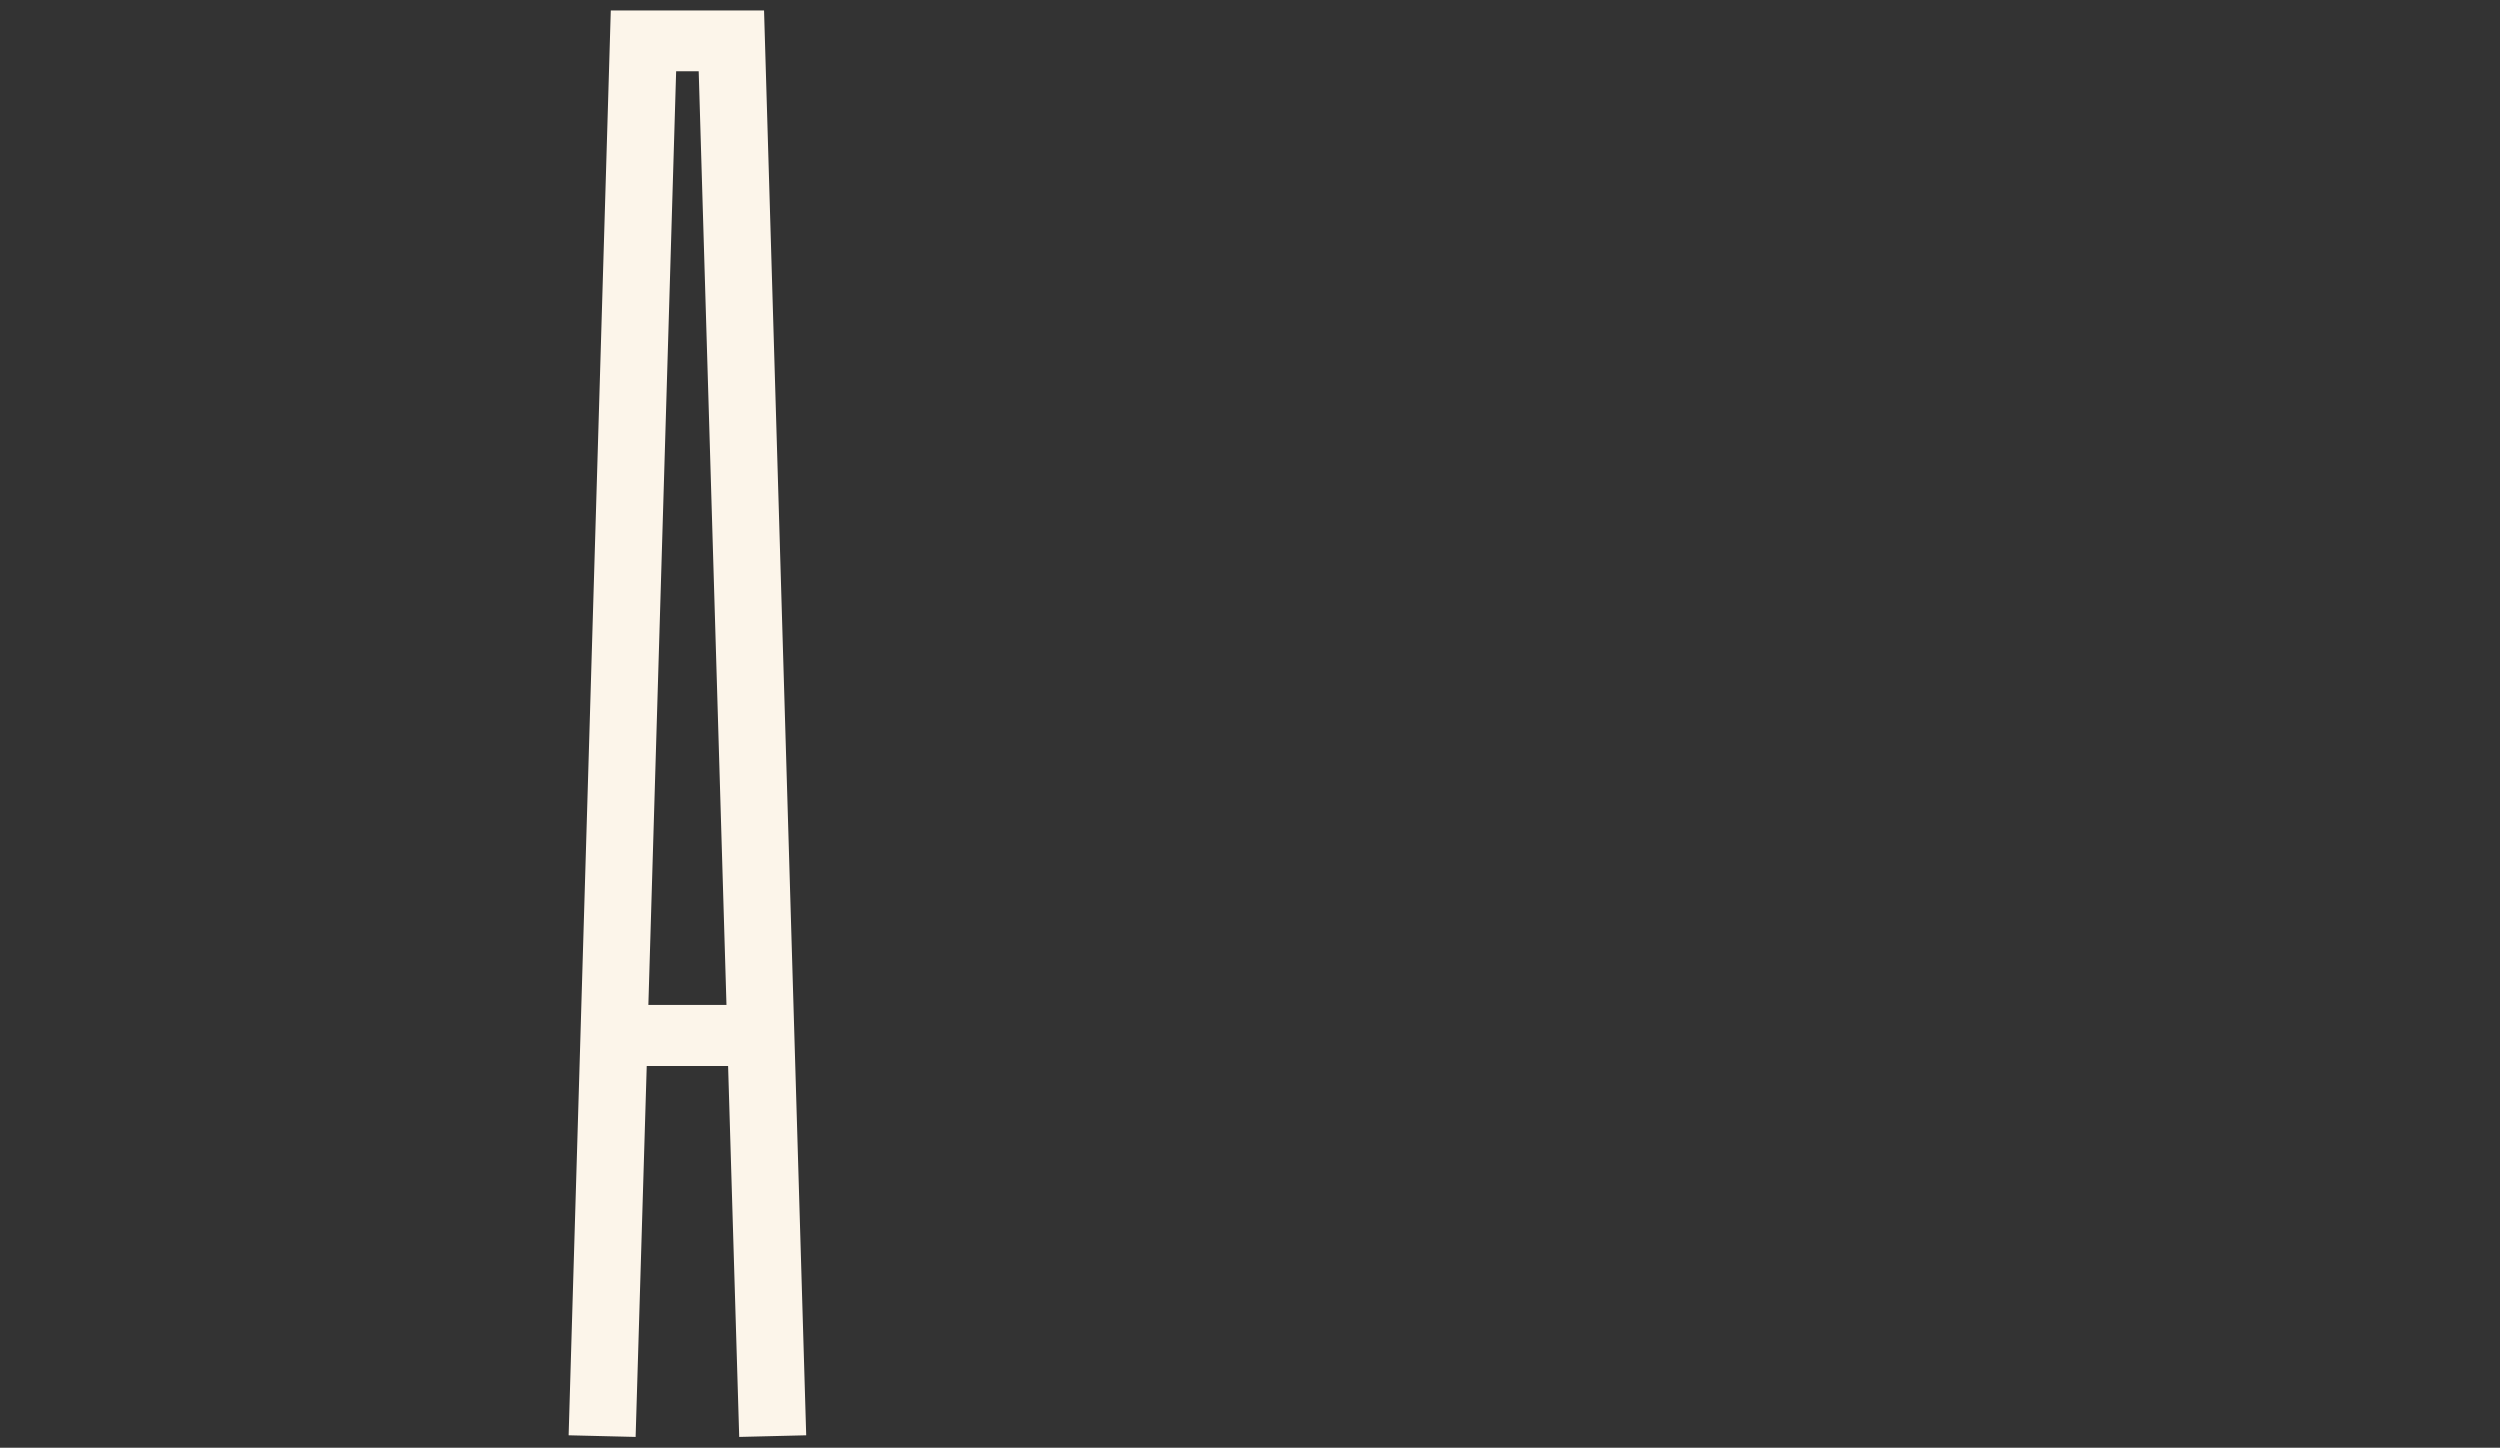 <?xml version="1.0" encoding="UTF-8"?>
<!-- Generator: Adobe Illustrator 26.3.1, SVG Export Plug-In . SVG Version: 6.00 Build 0)  -->
<svg xmlns="http://www.w3.org/2000/svg" xmlns:xlink="http://www.w3.org/1999/xlink" version="1.1" id="Calque_1" x="0px" y="0px" viewBox="0 0 765 443" style="enable-background:new 0 0 765 443;" xml:space="preserve">
<rect x="0" y="0" width="765" height="443" fill="#333333" stroke="none"/>
<style type="text/css">
	.st0{fill:#FCF5EA;}
	.st1{fill:none;}
</style>
<path id="Tracé_4941" class="st0" d="M186.9,3.2l-12.9,436l20.5,0.5l3.4-113.5h24.9l3.4,113.5l20.5-0.5l-12.9-436L186.9,3.2  L186.9,3.2z M198.4,307.5l8.5-285.7h6.9l8.5,285.7H198.4z"></path>
<rect class="st1" width="765" height="443"></rect>
</svg>
